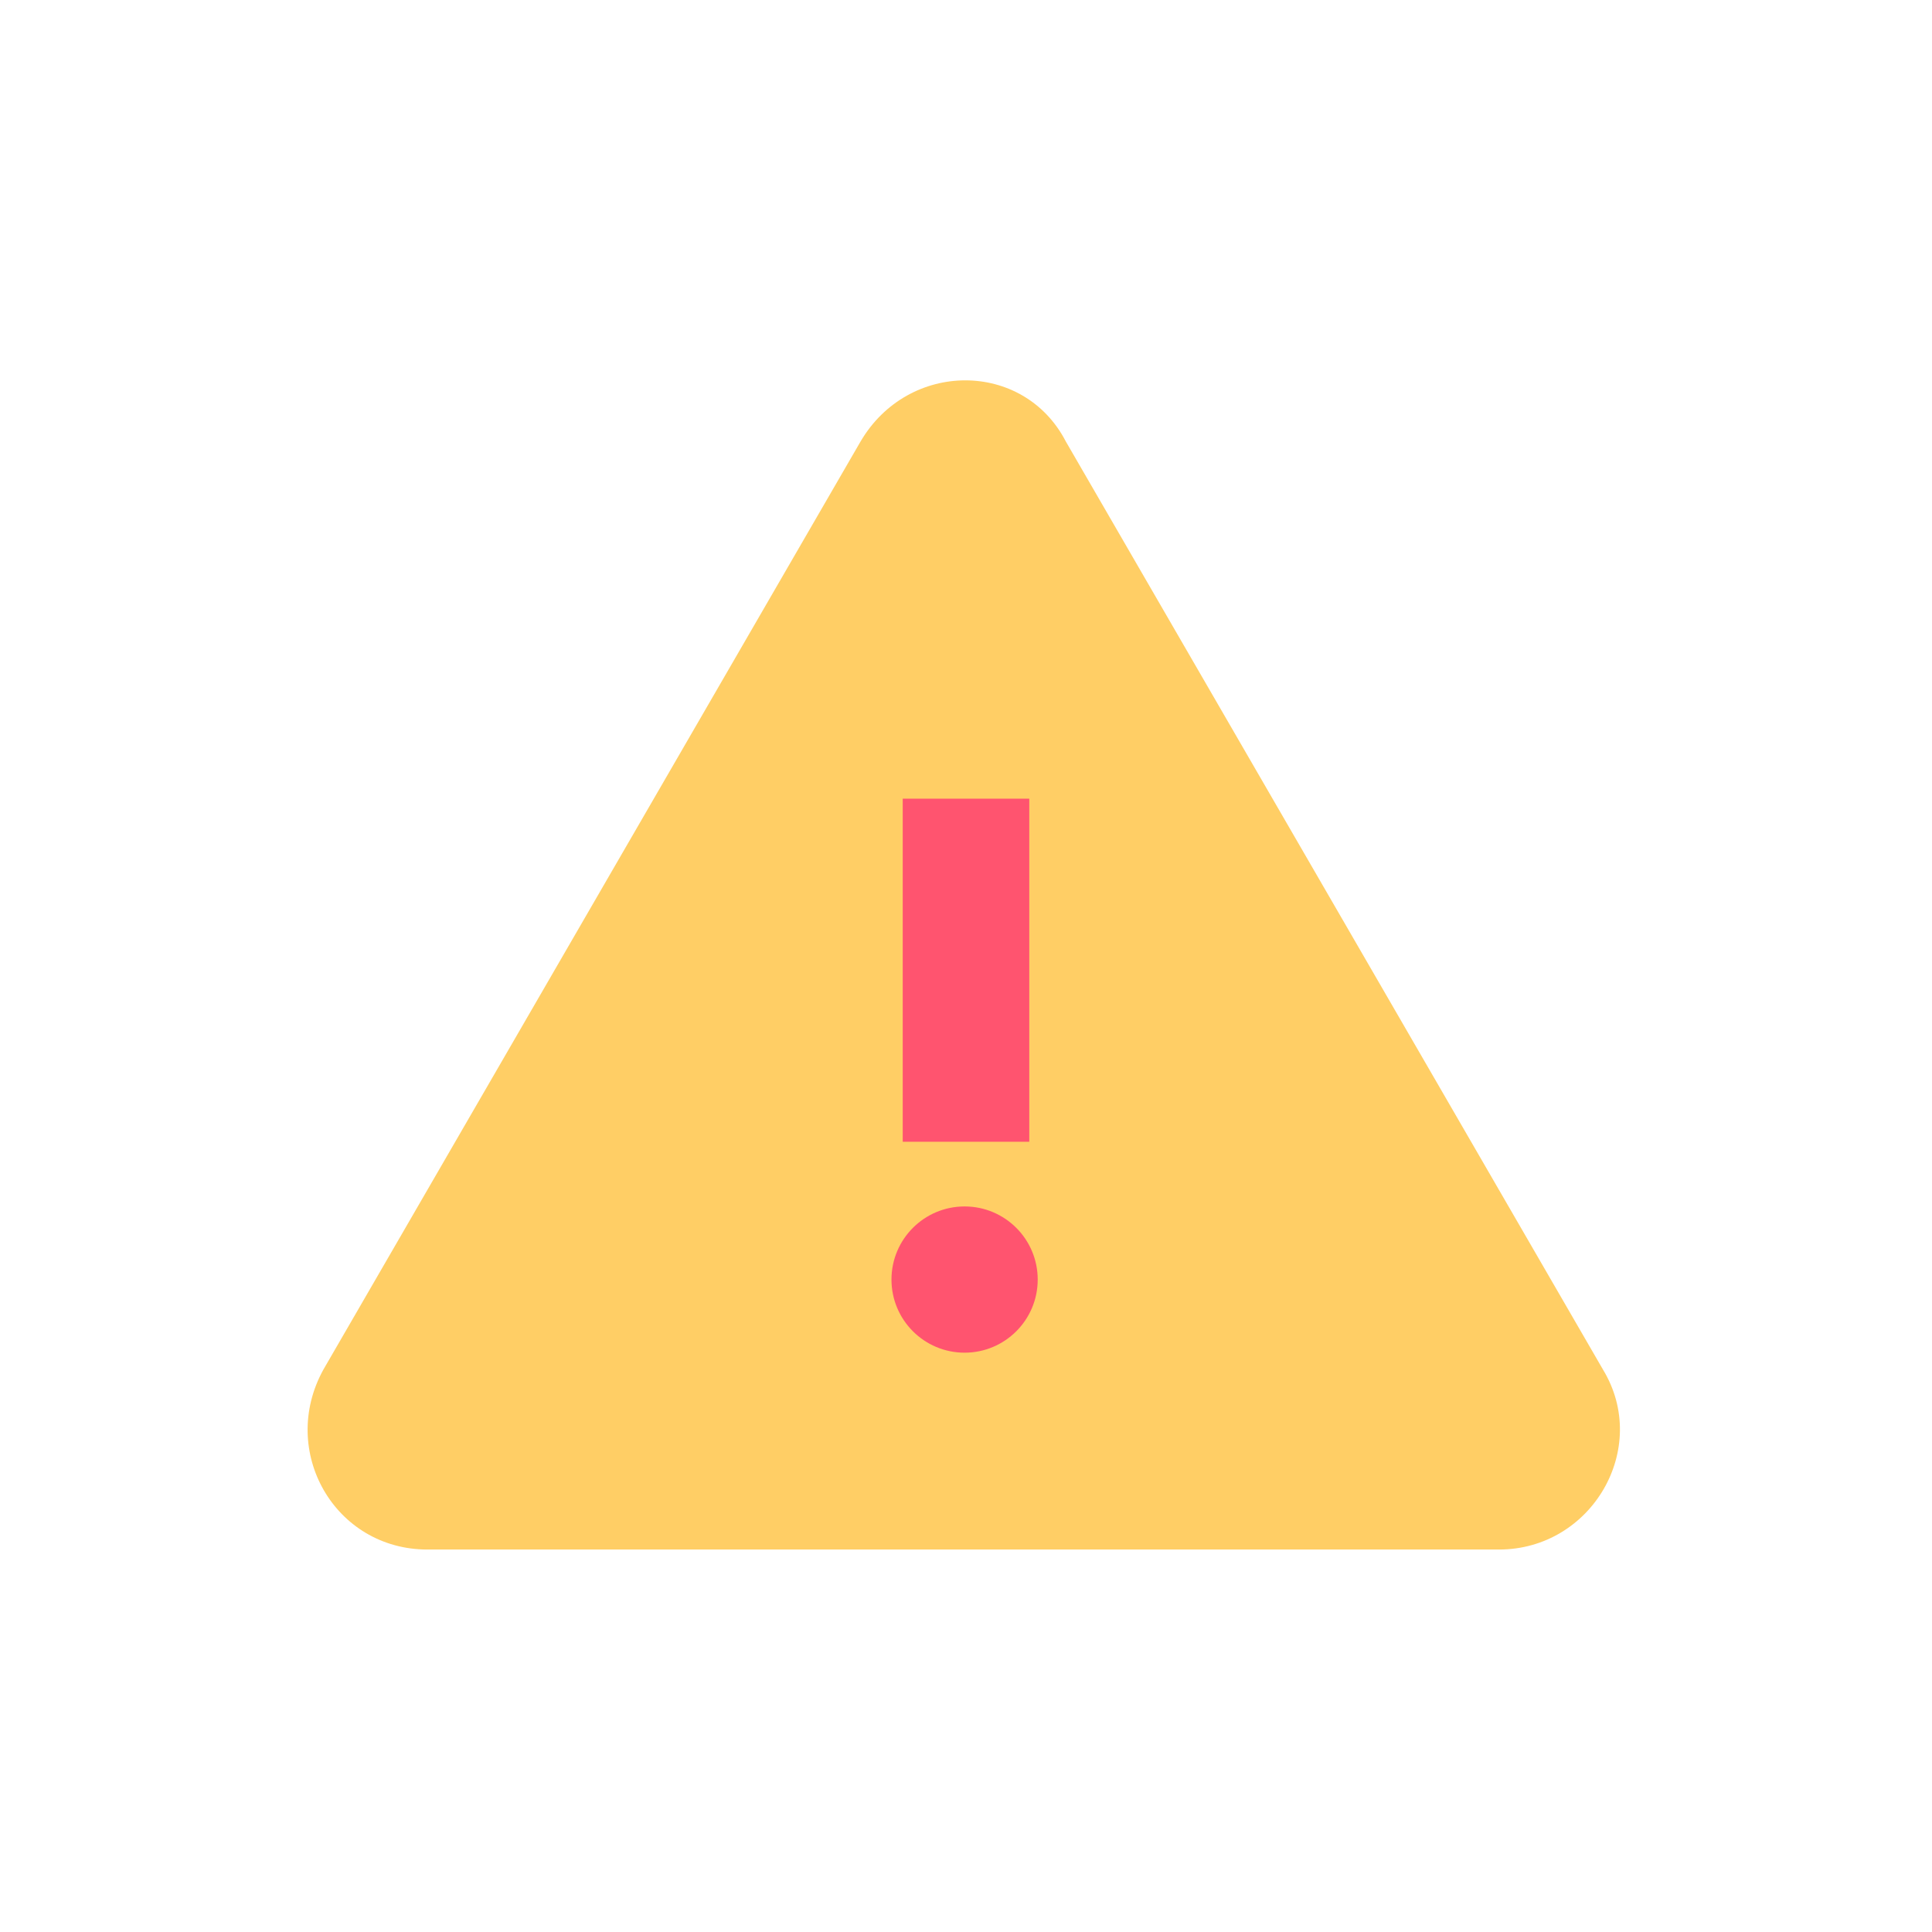 <?xml version="1.0" encoding="utf-8"?>
<!-- Generator: Adobe Illustrator 26.5.0, SVG Export Plug-In . SVG Version: 6.00 Build 0)  -->
<svg version="1.1" id="レイヤー_1" xmlns="http://www.w3.org/2000/svg" xmlns:xlink="http://www.w3.org/1999/xlink" x="0px"
	 y="0px" viewBox="0 0 68.7 68.7" style="enable-background:new 0 0 68.7 68.7;" xml:space="preserve">
<style type="text/css">
	.st0{fill:#FFCE65;}
	.st1{fill:#FF546F;}
</style>
<g id="a">
</g>
<g>
	<path class="st0" d="M30.6,15.7l-19.1,33c-1.6,2.9,0.4,6.4,3.7,6.4h38.1c3.3,0,5.4-3.6,3.7-6.4l-19.1-33
		C36.4,12.8,32.3,12.8,30.6,15.7l-19.1,33c-1.6,2.9,0.4,6.4,3.7,6.4h38.1c3.3,0,5.4-3.6,3.7-6.4l-19.1-33
		C36.4,12.8,32.3,12.8,30.6,15.7z"/>
	<g>
		<circle class="st1" cx="34.3" cy="45.5" r="2.6"/>
		<rect x="32.1" y="28.4" class="st1" width="4.5" height="12.2"/>
	</g>
</g>
</svg>
